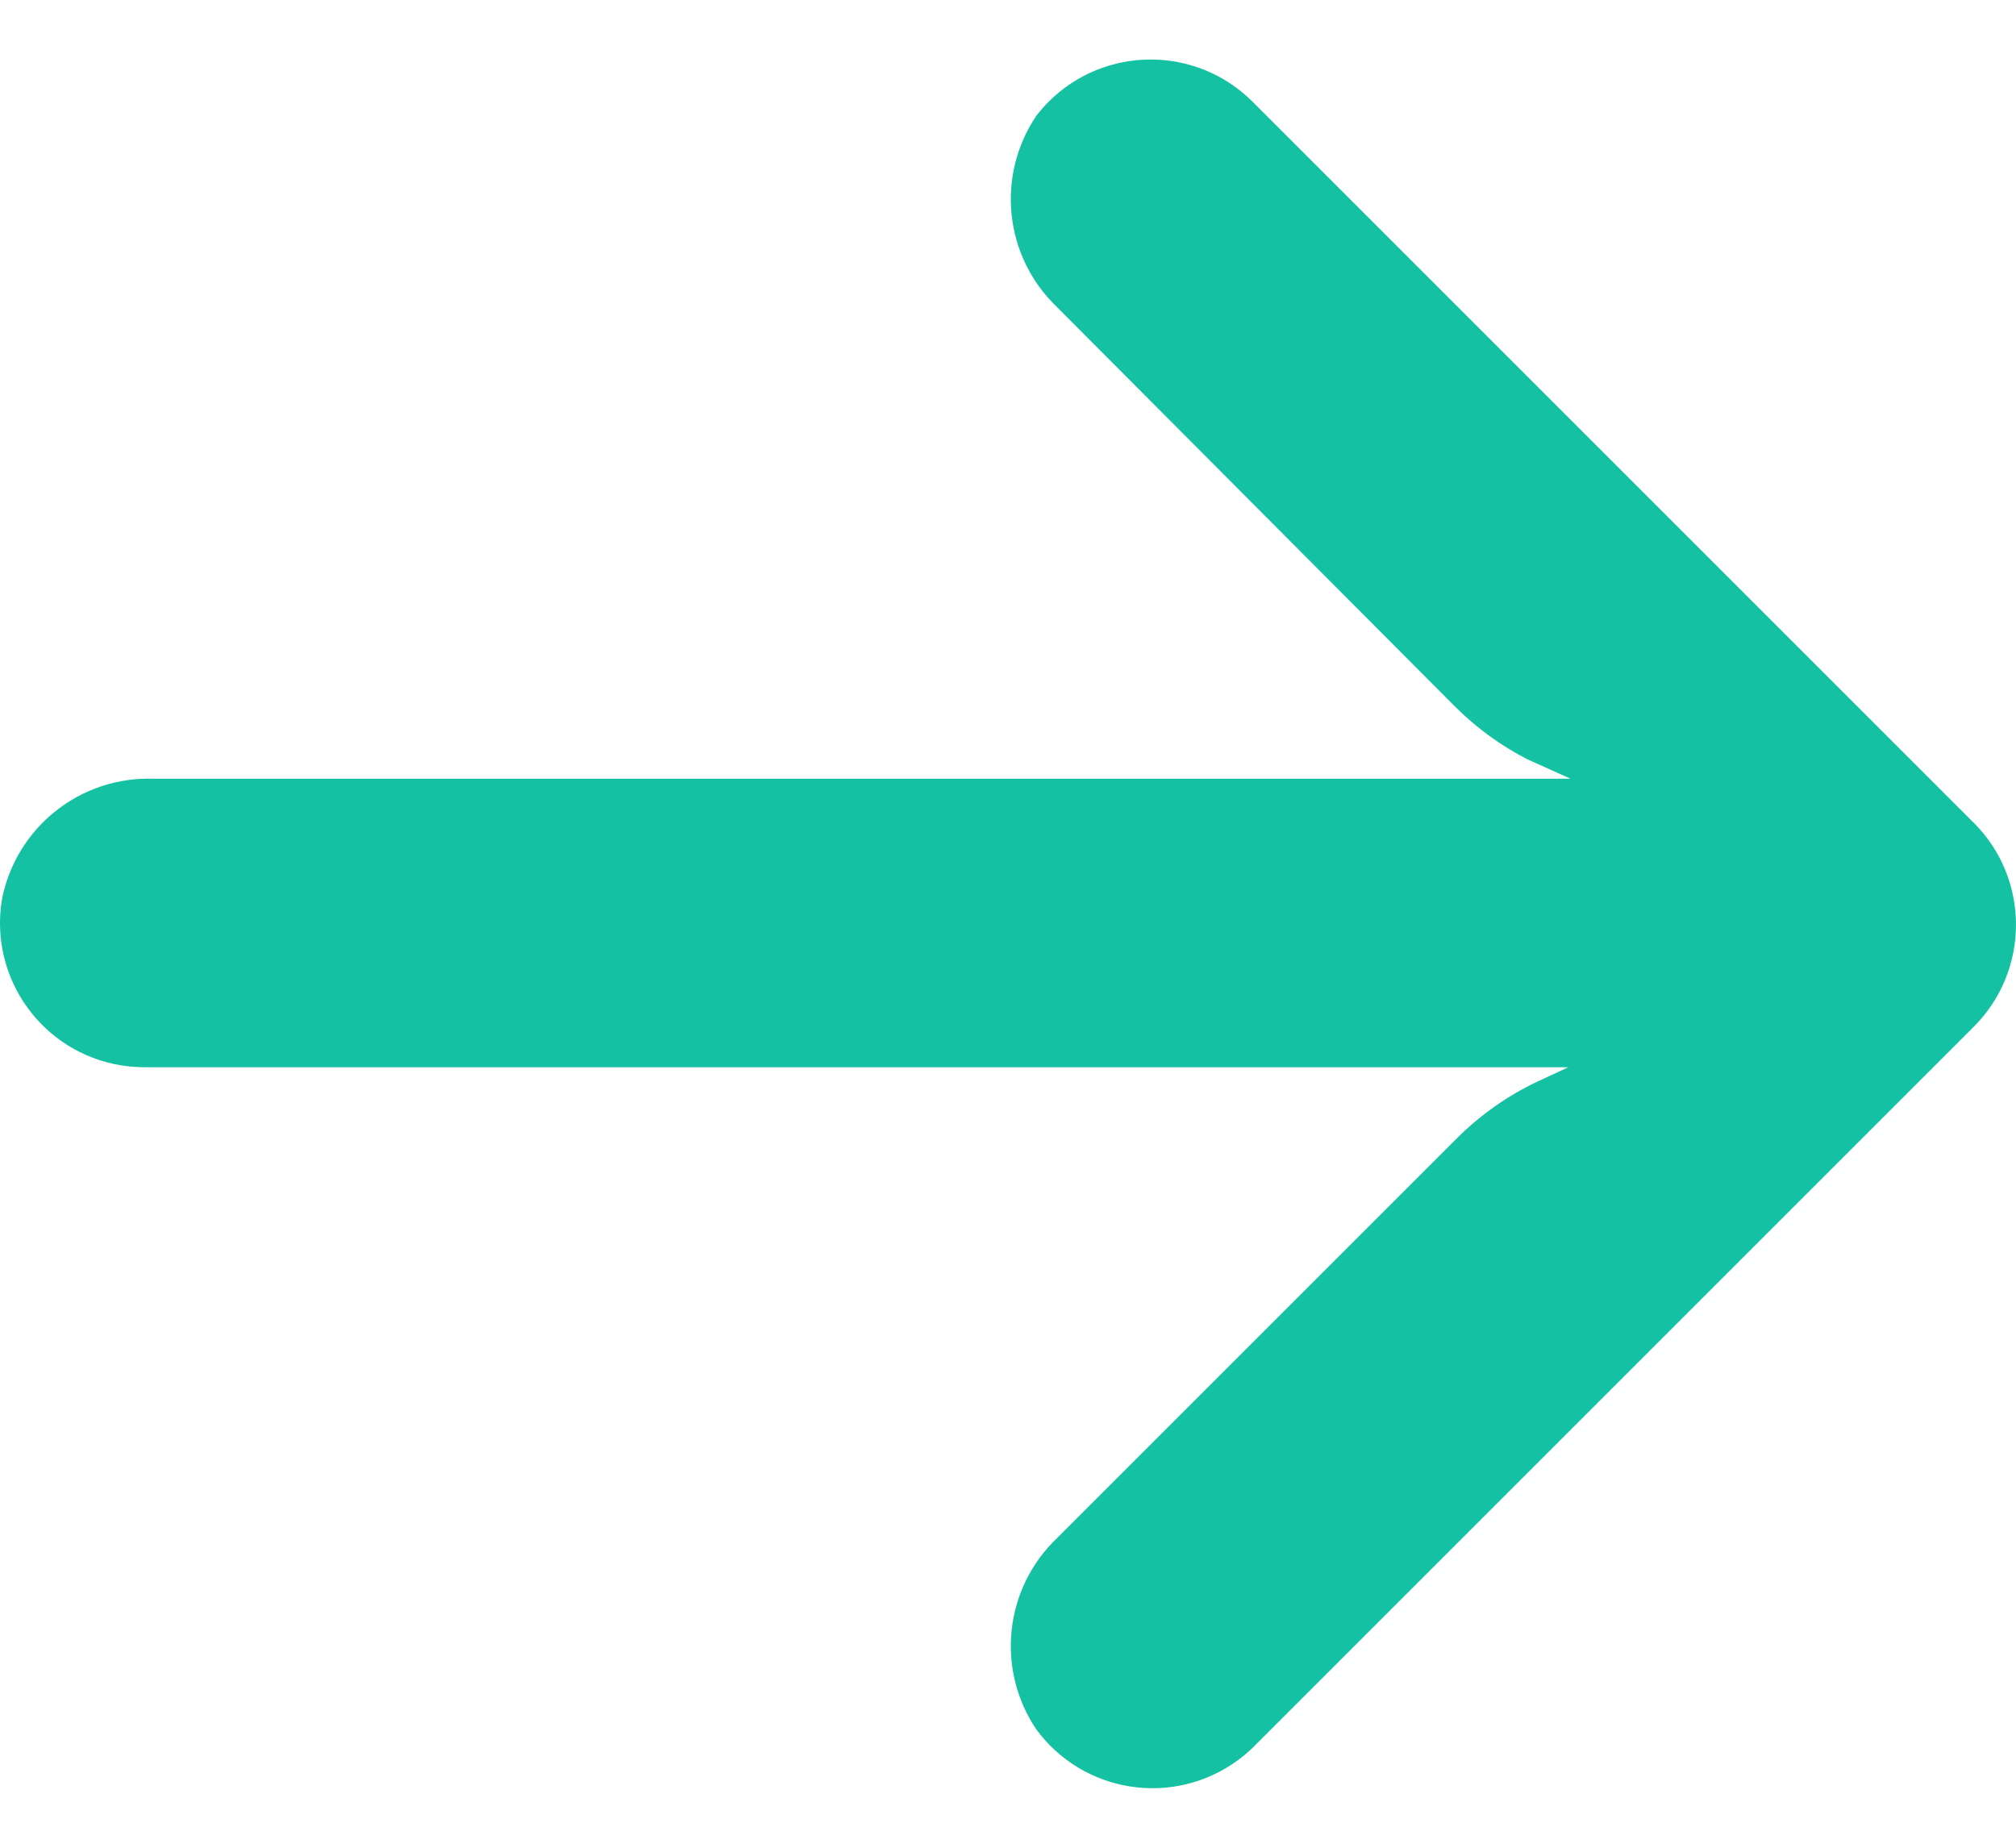 <svg width="24" height="22" viewBox="0 0 24 22" fill="none" xmlns="http://www.w3.org/2000/svg">
<path d="M1.443 12.685C1.541 12.7 1.64 12.708 1.74 12.707H18.671L18.302 12.878C17.941 13.049 17.613 13.282 17.332 13.565L12.584 18.313C11.958 18.91 11.853 19.87 12.335 20.588C12.895 21.354 13.969 21.52 14.735 20.959C14.796 20.914 14.855 20.865 14.91 20.812L23.496 12.226C24.167 11.556 24.168 10.468 23.498 9.797L23.496 9.796L14.91 1.21C14.239 0.54 13.152 0.542 12.482 1.213C12.429 1.266 12.38 1.323 12.335 1.382C11.853 2.1 11.958 3.06 12.584 3.657L17.323 8.414C17.575 8.666 17.865 8.877 18.182 9.04L18.697 9.272H1.834C0.957 9.24 0.187 9.852 0.022 10.715C-0.129 11.651 0.506 12.533 1.443 12.685Z" fill="#14C2A3"/>
</svg>

